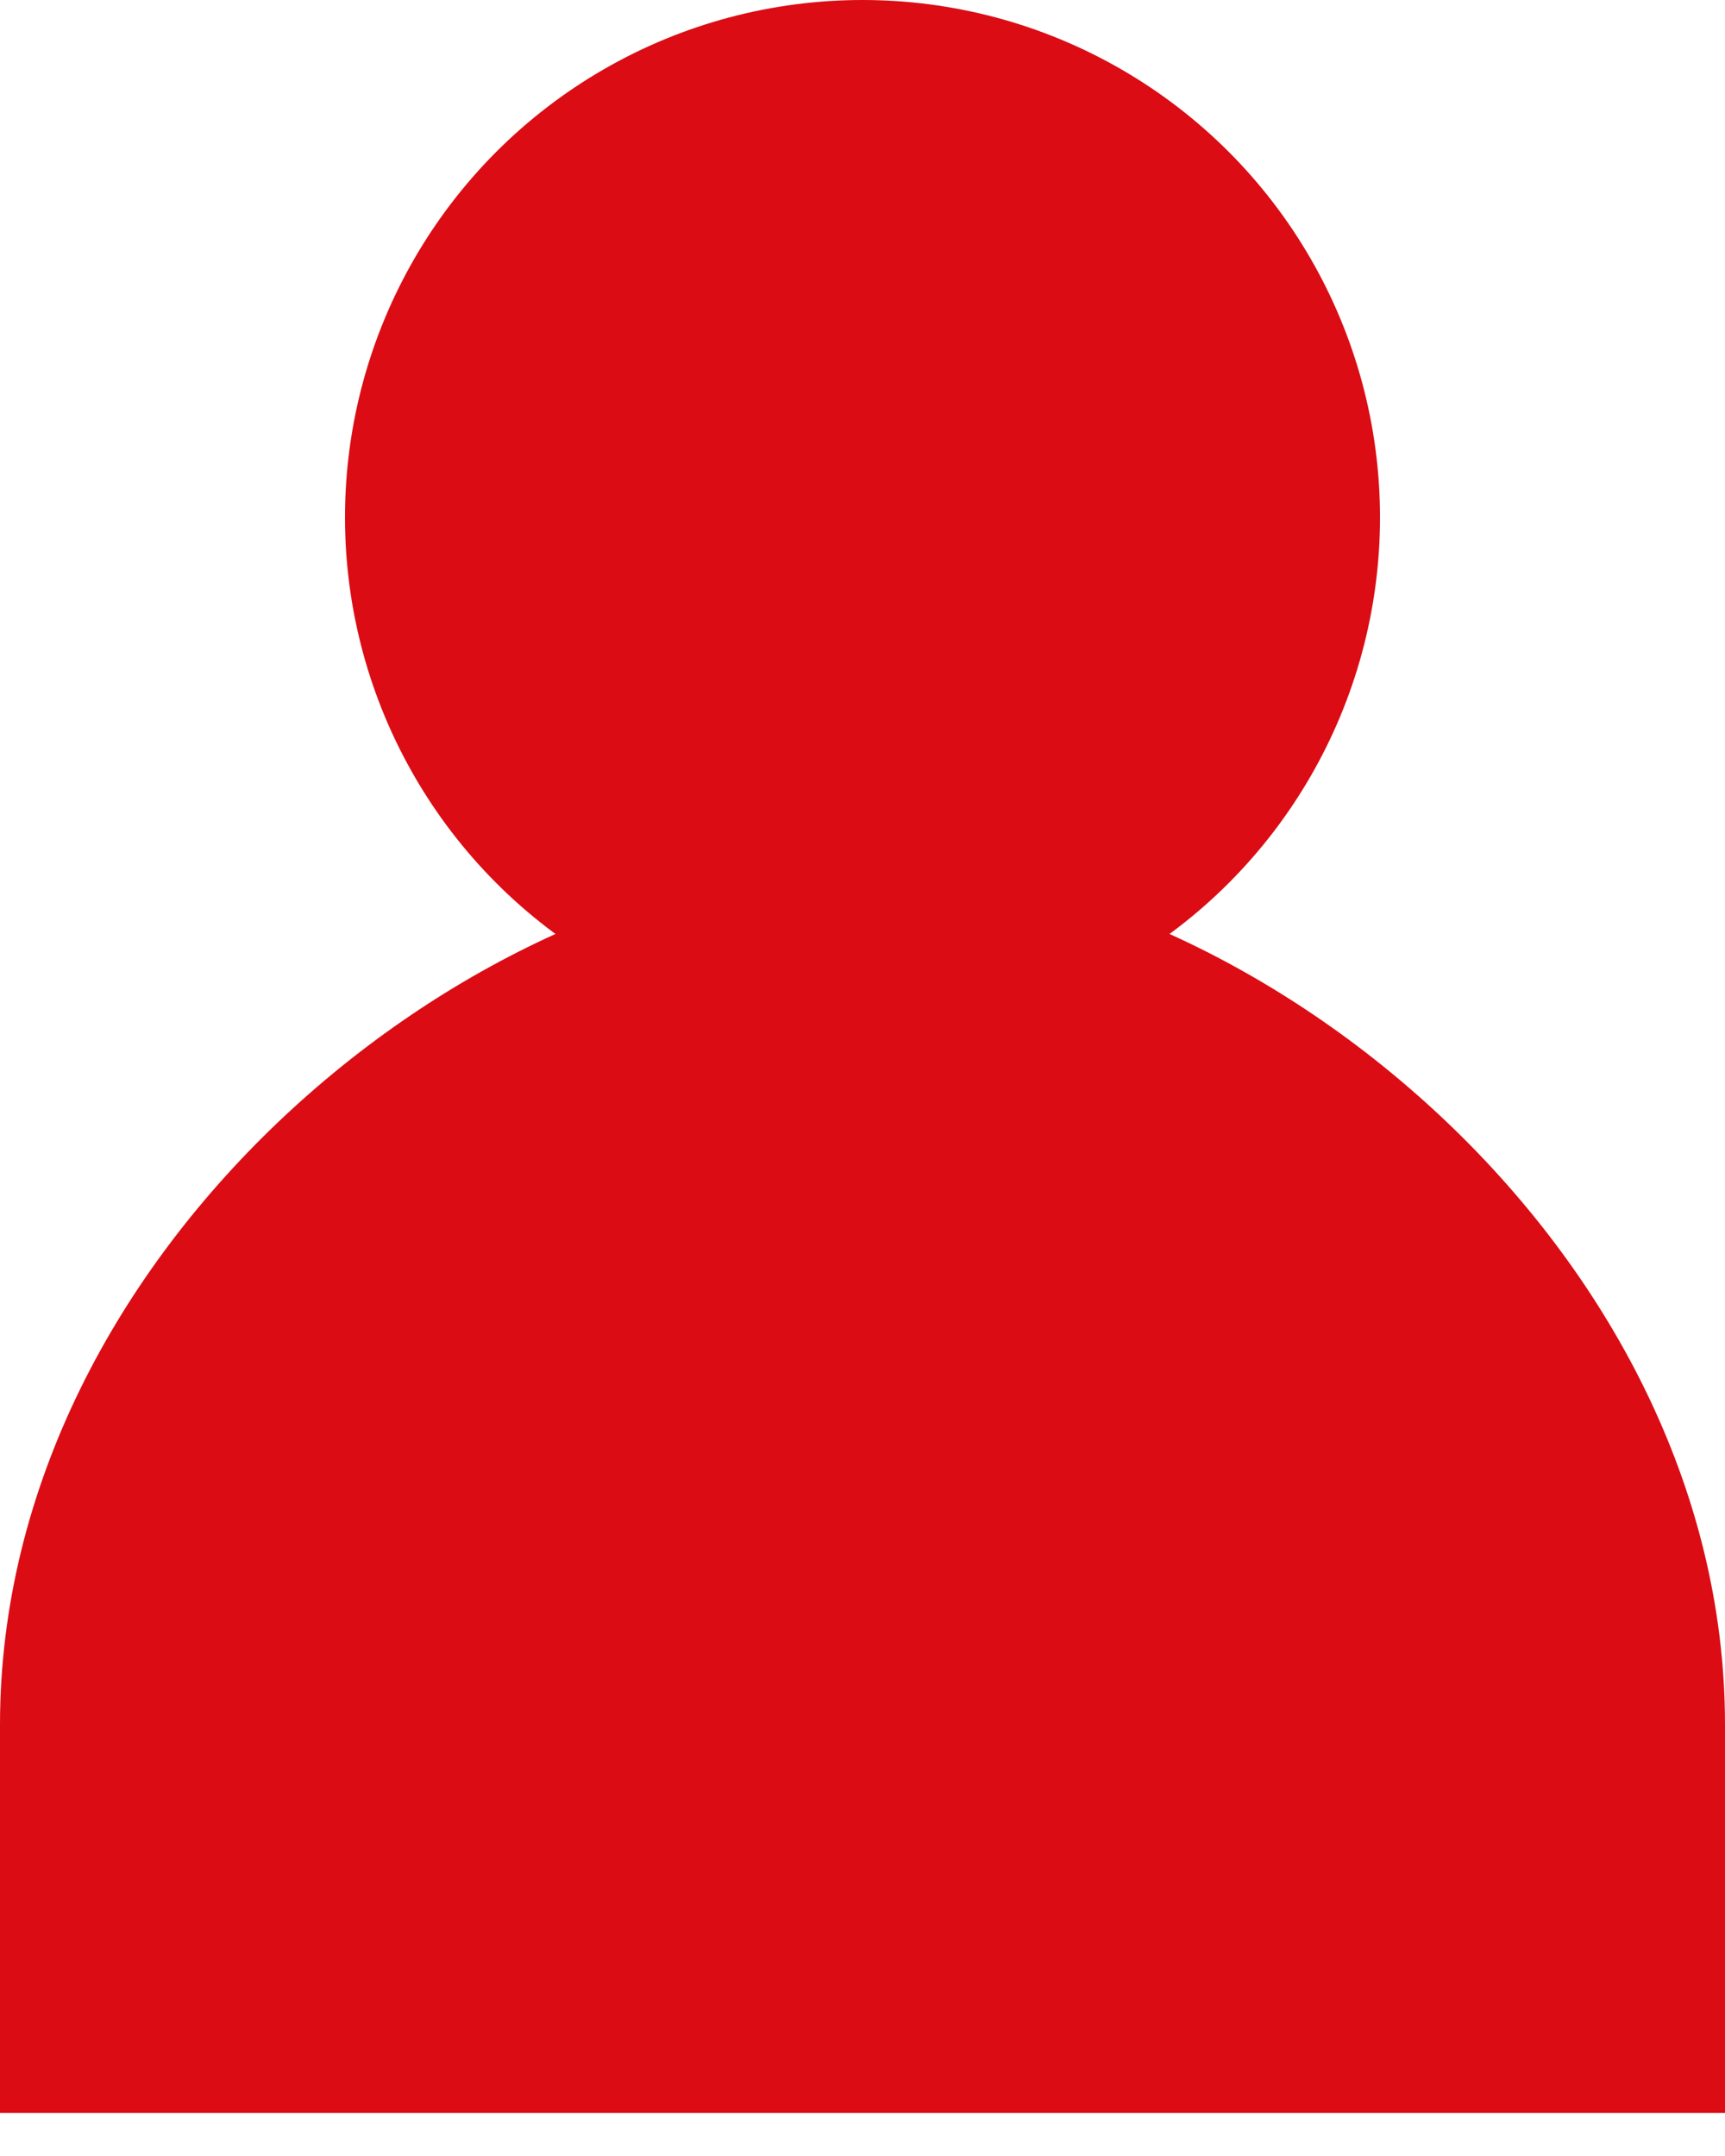 <svg width="20" height="25" viewBox="0 0 20 25" fill="none" xmlns="http://www.w3.org/2000/svg">
<circle cx="10" cy="6" r="6" fill="#DB0C14"/>
<path d="M20 20C20 21.619 20 23 20 24.5C17.567 24.5 14.404 24.5 10.5 24.5C6.596 24.5 2.933 24.5 3.15011e-05 24.5C0 23.5 0 21.619 0 20C0 14.477 5.5 10 10 10C14.5 10 20 14.477 20 20Z" fill="#DB0C14"/>
</svg>
